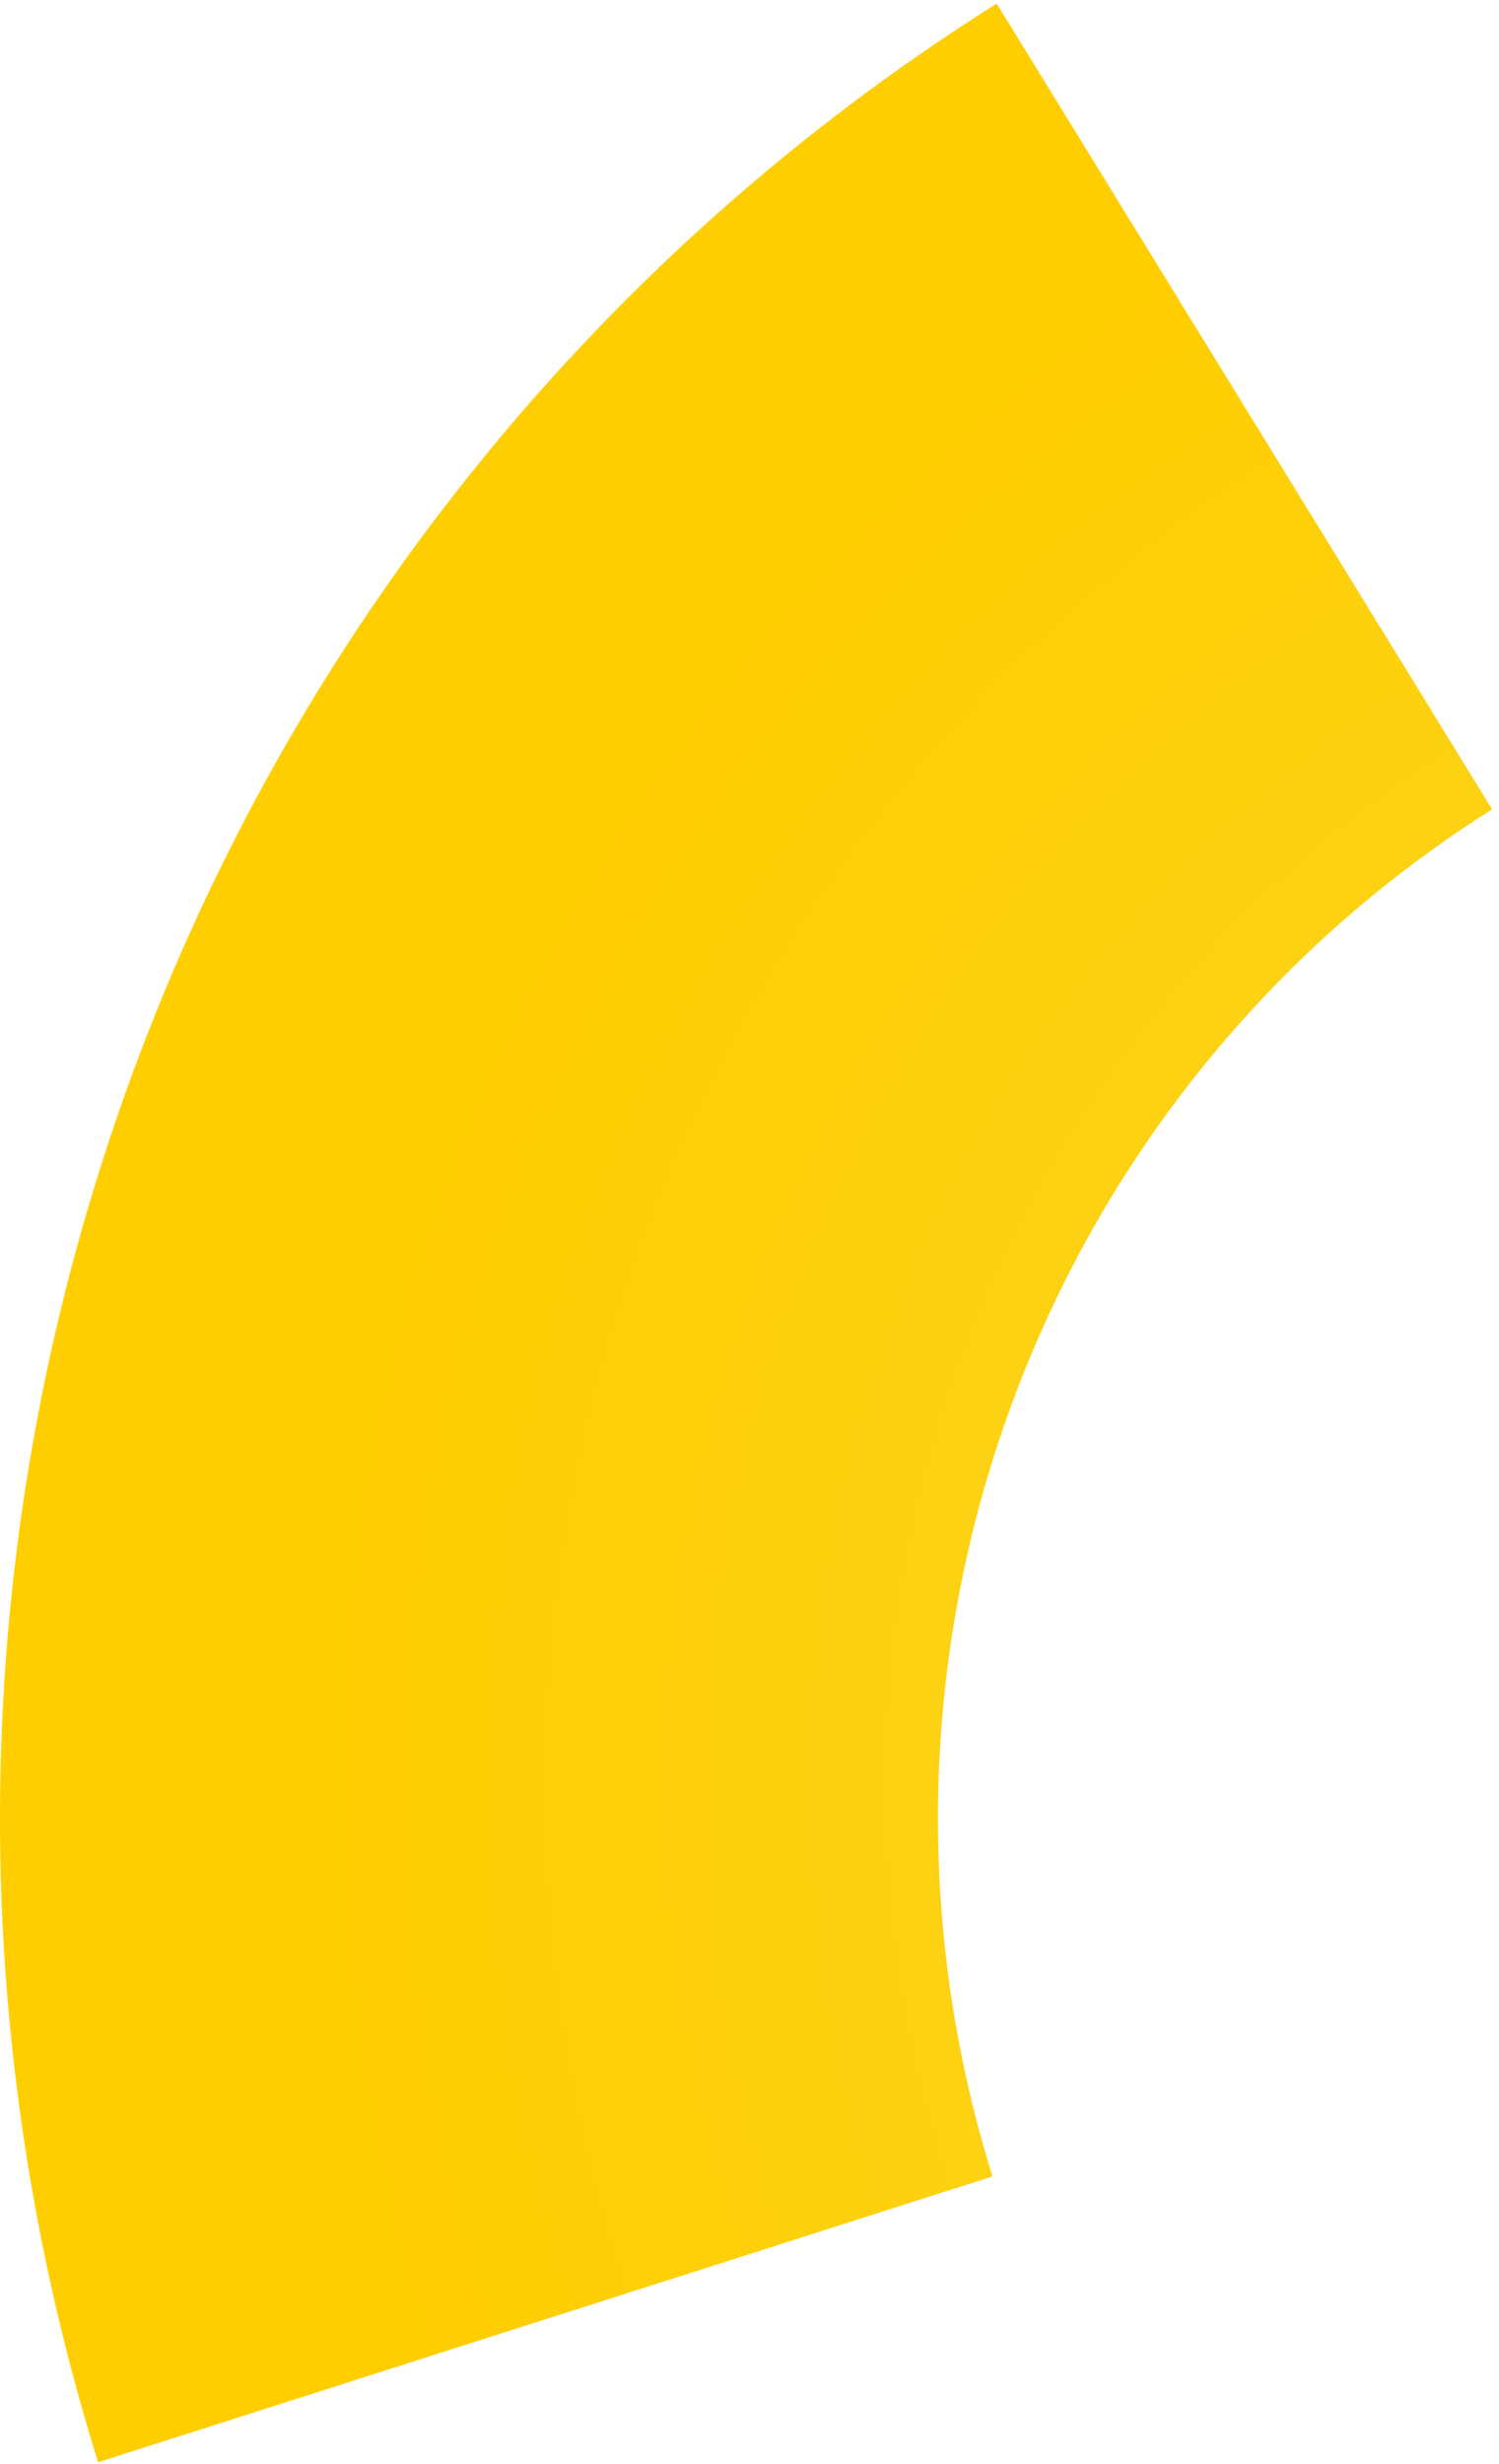 <svg width="188" height="309" viewBox="0 0 188 309" fill="none" xmlns="http://www.w3.org/2000/svg">
<path d="M12.3 308.773C-5.418 252.015 -3.959 190.907 16.447 135.081C36.853 79.255 75.045 31.888 125.001 0.448L187.14 101.498C159.363 118.98 138.127 145.317 126.781 176.357C115.435 207.398 114.624 241.375 124.475 272.934L12.3 308.773Z" fill="url(#paint0_radial_105_389)"/>
<defs>
<radialGradient id="paint0_radial_105_389" cx="0" cy="0" r="1" gradientUnits="userSpaceOnUse" gradientTransform="translate(264.96 228.05) rotate(-165.343) scale(229.426 229.426)">
<stop stop-color="#F7D933"/>
<stop offset="1" stop-color="#FFCE00"/>
</radialGradient>
</defs>
</svg>
